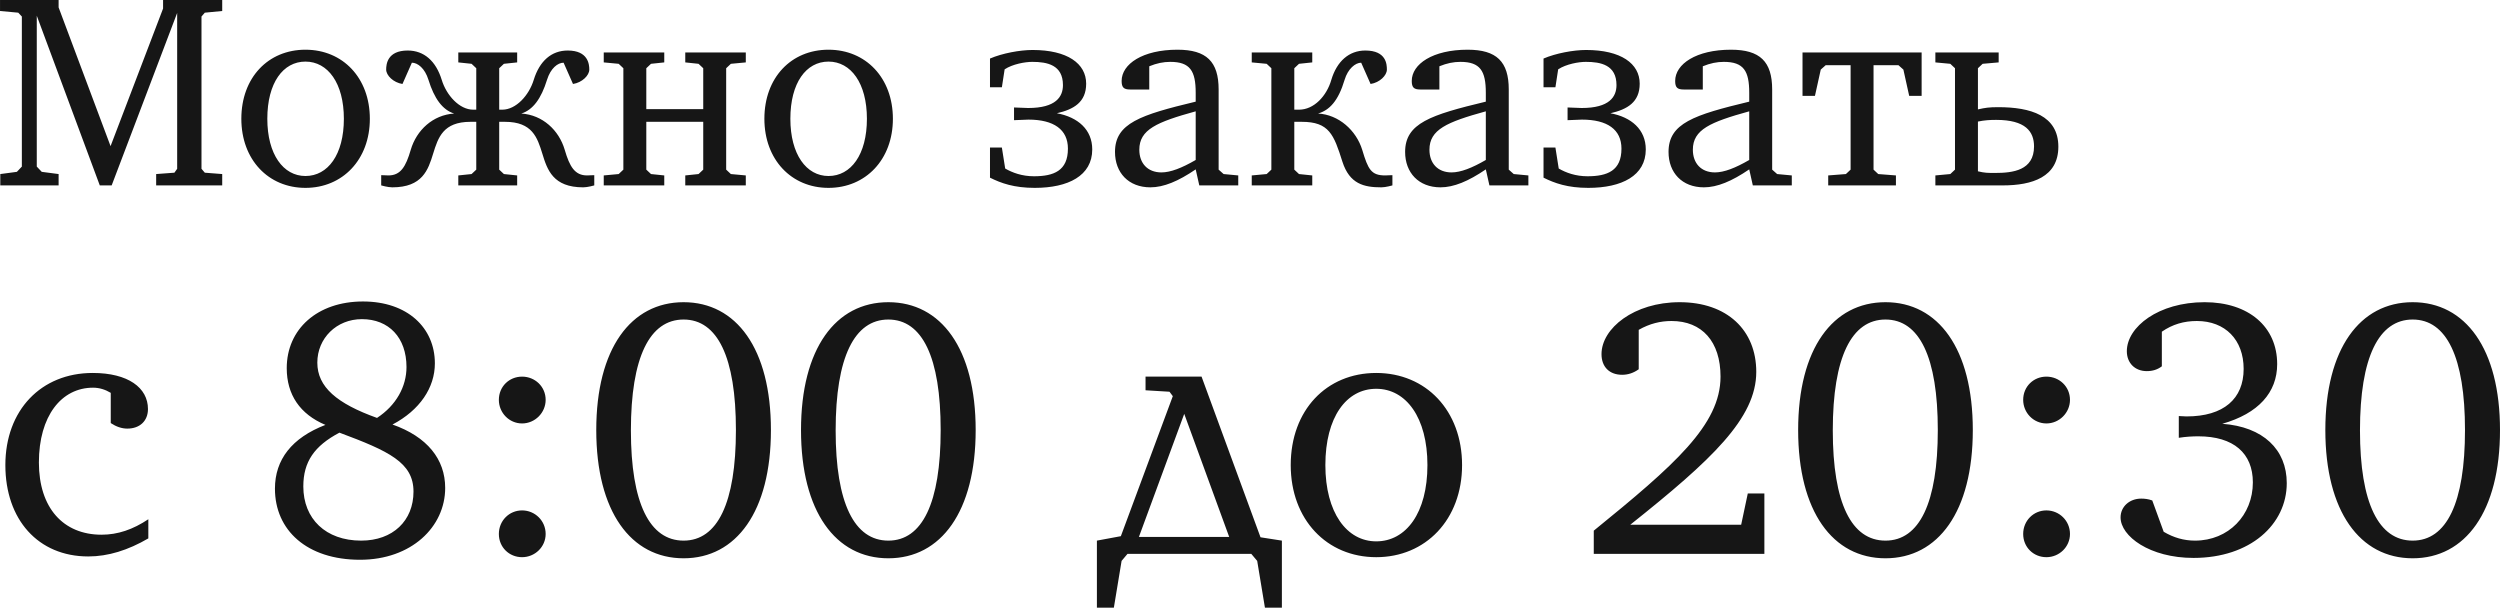 <?xml version="1.0" encoding="UTF-8"?> <svg xmlns="http://www.w3.org/2000/svg" viewBox="0 0 135.691 32.984" fill="none"><path d="M0.001 0.597V-0.003H3.181V0.402L6.001 7.932L8.851 0.463V-0.003H12.061V0.597L11.116 0.688L10.936 0.897V9.162L11.116 9.373L12.061 9.447V10.063H8.476V9.447L9.466 9.373L9.616 9.162V0.702L6.061 10.063H5.416L1.996 0.852V9.042L2.266 9.327L3.181 9.447V10.063H0.016V9.447L0.916 9.327L1.186 9.042V0.897L0.991 0.688L0.001 0.597ZM13.099 6.447C13.099 4.213 14.554 2.698 16.579 2.698C18.604 2.698 20.074 4.227 20.074 6.447C20.074 8.668 18.589 10.197 16.579 10.197C14.569 10.197 13.099 8.668 13.099 6.447ZM14.509 6.447C14.509 8.383 15.379 9.553 16.579 9.553C17.794 9.553 18.664 8.397 18.664 6.447C18.664 4.513 17.794 3.343 16.579 3.343C15.364 3.343 14.509 4.498 14.509 6.447ZM20.69 10.063V9.507C20.84 9.507 20.96 9.522 21.08 9.522C21.74 9.522 22.025 9.057 22.295 8.127C22.61 7.063 23.495 6.238 24.65 6.162C24.02 5.967 23.57 5.352 23.255 4.333C23.06 3.703 22.67 3.403 22.355 3.403L21.845 4.558C21.35 4.482 20.96 4.093 20.96 3.777C20.96 3.492 21.02 2.742 22.13 2.742C23.015 2.742 23.66 3.312 23.975 4.333C24.23 5.172 24.935 5.953 25.685 5.953H25.85V3.703L25.595 3.463L24.875 3.387V2.847H28.07V3.387L27.35 3.463L27.095 3.703V5.953H27.26C28.01 5.953 28.715 5.172 28.97 4.333C29.285 3.312 29.93 2.742 30.815 2.742C31.925 2.742 31.985 3.492 31.985 3.777C31.985 4.093 31.595 4.482 31.1 4.558L30.59 3.403C30.275 3.403 29.885 3.703 29.69 4.333C29.375 5.352 28.925 5.967 28.295 6.162C29.45 6.238 30.335 7.063 30.65 8.127C30.92 9.057 31.205 9.522 31.865 9.522C31.985 9.522 32.105 9.507 32.255 9.507V10.063C32.255 10.063 31.895 10.168 31.655 10.168C30.02 10.168 29.705 9.222 29.435 8.337C29.165 7.468 28.895 6.612 27.41 6.612H27.095V9.207L27.35 9.447L28.07 9.522V10.063H24.875V9.522L25.595 9.447L25.85 9.207V6.612H25.535C24.05 6.612 23.78 7.468 23.51 8.337C23.24 9.222 22.925 10.168 21.29 10.168C21.05 10.168 20.69 10.063 20.69 10.063ZM32.769 10.063V9.522L33.579 9.447L33.834 9.207V3.703L33.579 3.463L32.769 3.387V2.847H36.054V3.387L35.334 3.463L35.079 3.703V5.922H38.169V3.703L37.914 3.463L37.194 3.387V2.847H40.479V3.387L39.669 3.463L39.414 3.703V9.207L39.669 9.447L40.479 9.522V10.063H37.194V9.522L37.914 9.447L38.169 9.207V6.612H35.079V9.207L35.334 9.447L36.054 9.522V10.063H32.769ZM41.488 6.447C41.488 4.213 42.943 2.698 44.968 2.698C46.993 2.698 48.463 4.227 48.463 6.447C48.463 8.668 46.978 10.197 44.968 10.197C42.958 10.197 41.488 8.668 41.488 6.447ZM42.898 6.447C42.898 8.383 43.768 9.553 44.968 9.553C46.183 9.553 47.053 8.397 47.053 6.447C47.053 4.513 46.183 3.343 44.968 3.343C43.753 3.343 42.898 4.498 42.898 6.447ZM53.733 9.643V8.007H54.378L54.558 9.147C54.948 9.373 55.473 9.567 56.118 9.567C57.198 9.567 57.963 9.267 57.963 8.067C57.963 7.032 57.198 6.492 55.818 6.492L55.038 6.523V5.833L55.803 5.862C57.318 5.862 57.693 5.248 57.693 4.618C57.693 3.523 56.838 3.358 56.028 3.358C55.638 3.358 54.963 3.477 54.528 3.763L54.378 4.738H53.733V3.178C54.393 2.893 55.353 2.713 56.043 2.713C57.933 2.713 58.953 3.448 58.953 4.542C58.953 5.548 58.278 5.938 57.363 6.147C58.503 6.358 59.283 7.032 59.283 8.112C59.283 9.538 57.978 10.197 56.163 10.197C55.038 10.197 54.333 9.943 53.733 9.643ZM60.518 8.247C60.518 6.688 61.898 6.238 64.898 5.517V5.037C64.898 3.853 64.598 3.358 63.518 3.358C63.143 3.358 62.783 3.432 62.378 3.597V4.858H61.343C60.998 4.858 60.878 4.752 60.878 4.393C60.878 3.477 62.018 2.698 63.908 2.698C65.483 2.698 66.143 3.343 66.143 4.858V9.207L66.413 9.447L67.208 9.522V10.063H65.093L64.898 9.193C63.953 9.838 63.158 10.168 62.438 10.168C61.253 10.168 60.518 9.373 60.518 8.247ZM61.838 8.127C61.838 8.862 62.288 9.358 63.038 9.358C63.533 9.358 64.148 9.117 64.898 8.683V6.042C62.783 6.627 61.838 7.032 61.838 8.127ZM67.94 10.063V9.522L68.75 9.447L69.005 9.207V3.703L68.75 3.463L67.94 3.387V2.847H71.225V3.387L70.505 3.463L70.25 3.703V5.953H70.505C71.315 5.953 72.005 5.217 72.26 4.333C72.56 3.327 73.22 2.742 74.105 2.742C75.245 2.742 75.275 3.492 75.275 3.777C75.275 4.093 74.885 4.482 74.39 4.558L73.88 3.403C73.565 3.403 73.16 3.732 72.98 4.333C72.635 5.488 72.155 5.982 71.54 6.162C72.65 6.222 73.61 7.063 73.94 8.143C74.255 9.193 74.42 9.522 75.185 9.522C75.305 9.522 75.425 9.507 75.575 9.507V10.063C75.575 10.063 75.215 10.168 74.975 10.168C74.03 10.168 73.25 9.988 72.86 8.773C72.395 7.302 72.14 6.612 70.655 6.612H70.25V9.207L70.505 9.447L71.225 9.522V10.063H67.94ZM76.265 8.247C76.265 6.688 77.645 6.238 80.645 5.517V5.037C80.645 3.853 80.345 3.358 79.265 3.358C78.89 3.358 78.53 3.432 78.125 3.597V4.858H77.09C76.745 4.858 76.625 4.752 76.625 4.393C76.625 3.477 77.765 2.698 79.655 2.698C81.23 2.698 81.89 3.343 81.89 4.858V9.207L82.16 9.447L82.955 9.522V10.063H80.84L80.645 9.193C79.7 9.838 78.905 10.168 78.185 10.168C77 10.168 76.265 9.373 76.265 8.247ZM77.585 8.127C77.585 8.862 78.035 9.358 78.785 9.358C79.28 9.358 79.895 9.117 80.645 8.683V6.042C78.53 6.627 77.585 7.032 77.585 8.127ZM83.777 9.643V8.007H84.422L84.602 9.147C84.992 9.373 85.517 9.567 86.162 9.567C87.242 9.567 88.007 9.267 88.007 8.067C88.007 7.032 87.242 6.492 85.862 6.492L85.082 6.523V5.833L85.847 5.862C87.362 5.862 87.737 5.248 87.737 4.618C87.737 3.523 86.882 3.358 86.072 3.358C85.682 3.358 85.007 3.477 84.572 3.763L84.422 4.738H83.777V3.178C84.437 2.893 85.397 2.713 86.087 2.713C87.977 2.713 88.997 3.448 88.997 4.542C88.997 5.548 88.322 5.938 87.407 6.147C88.547 6.358 89.327 7.032 89.327 8.112C89.327 9.538 88.022 10.197 86.207 10.197C85.082 10.197 84.377 9.943 83.777 9.643ZM90.562 8.247C90.562 6.688 91.942 6.238 94.942 5.517V5.037C94.942 3.853 94.642 3.358 93.562 3.358C93.187 3.358 92.827 3.432 92.422 3.597V4.858H91.387C91.042 4.858 90.922 4.752 90.922 4.393C90.922 3.477 92.062 2.698 93.952 2.698C95.527 2.698 96.187 3.343 96.187 4.858V9.207L96.457 9.447L97.252 9.522V10.063H95.137L94.942 9.193C93.997 9.838 93.202 10.168 92.482 10.168C91.297 10.168 90.562 9.373 90.562 8.247ZM91.882 8.127C91.882 8.862 92.332 9.358 93.082 9.358C93.577 9.358 94.192 9.117 94.942 8.683V6.042C92.827 6.627 91.882 7.032 91.882 8.127ZM97.834 5.203V2.847H104.299V5.203H103.624L103.309 3.777L103.039 3.537H101.689V9.207L101.944 9.447L102.904 9.522V10.063H99.229V9.522L100.189 9.447L100.444 9.207V3.537H99.094L98.824 3.777L98.509 5.203H97.834ZM105.045 10.063V9.522L105.855 9.447L106.11 9.207V3.703L105.855 3.463L105.045 3.387V2.847H108.48V3.387L107.61 3.463L107.355 3.703V5.938C107.76 5.847 107.955 5.817 108.465 5.817C110.205 5.817 111.72 6.267 111.72 7.963C111.72 9.612 110.295 10.063 108.705 10.063H105.045ZM107.355 9.298C107.73 9.387 107.88 9.387 108.285 9.387C109.245 9.387 110.4 9.253 110.4 7.947C110.4 7.137 109.935 6.507 108.345 6.507C108.015 6.507 107.715 6.523 107.355 6.598V9.298ZM0.291 25.243C0.291 22.263 2.231 20.243 5.031 20.243C6.951 20.243 8.031 21.042 8.031 22.202C8.031 22.843 7.591 23.263 6.911 23.263C6.611 23.263 6.311 23.162 6.011 22.963V21.322C5.711 21.142 5.391 21.042 5.051 21.042C3.331 21.042 2.111 22.582 2.111 25.102C2.111 27.563 3.431 29.022 5.511 29.022C6.391 29.022 7.211 28.743 8.051 28.183V29.222C6.951 29.863 5.871 30.202 4.791 30.202C2.071 30.202 0.291 28.203 0.291 25.243ZM14.923 26.523C14.923 24.943 15.843 23.762 17.663 23.062C16.283 22.482 15.563 21.422 15.563 19.982C15.563 17.863 17.223 16.363 19.703 16.363C22.103 16.363 23.603 17.782 23.603 19.723C23.603 21.042 22.783 22.263 21.303 23.042C23.183 23.702 24.163 24.922 24.163 26.483C24.163 28.602 22.323 30.382 19.543 30.382C16.663 30.382 14.923 28.783 14.923 26.523ZM16.463 26.403C16.463 28.163 17.683 29.343 19.603 29.343C21.323 29.343 22.443 28.263 22.443 26.682C22.443 25.102 21.103 24.483 18.423 23.483C17.063 24.202 16.463 25.062 16.463 26.403ZM17.223 19.683C17.223 21.003 18.283 21.902 20.463 22.683C21.503 22.002 22.063 20.982 22.063 19.922C22.063 18.322 21.103 17.322 19.643 17.322C18.263 17.322 17.223 18.362 17.223 19.683ZM27.076 28.982C27.076 28.263 27.636 27.703 28.336 27.703C29.036 27.703 29.616 28.263 29.616 28.982C29.616 29.682 29.036 30.242 28.336 30.242C27.636 30.242 27.076 29.702 27.076 28.982ZM27.076 21.703C27.076 20.982 27.636 20.442 28.336 20.442C29.036 20.442 29.616 20.982 29.616 21.703C29.616 22.403 29.036 22.983 28.336 22.983C27.636 22.983 27.076 22.403 27.076 21.703ZM32.363 23.342C32.363 18.923 34.243 16.402 37.103 16.402C39.963 16.402 41.843 18.923 41.843 23.342C41.843 27.763 39.963 30.302 37.103 30.302C34.243 30.302 32.363 27.763 32.363 23.342ZM34.243 23.363C34.243 27.322 35.263 29.343 37.103 29.343C38.943 29.343 39.943 27.302 39.943 23.342C39.943 19.383 38.943 17.343 37.103 17.343C35.263 17.343 34.243 19.383 34.243 23.363ZM43.476 23.342C43.476 18.923 45.356 16.402 48.216 16.402C51.076 16.402 52.956 18.923 52.956 23.342C52.956 27.763 51.076 30.302 48.216 30.302C45.356 30.302 43.476 27.763 43.476 23.342ZM45.356 23.363C45.356 27.322 46.376 29.343 48.216 29.343C50.056 29.343 51.056 27.302 51.056 23.342C51.056 19.383 50.056 17.343 48.216 17.343C46.376 17.343 45.356 19.383 45.356 23.363ZM59.536 29.343L60.836 29.102L63.656 21.502L63.476 21.262L62.176 21.183V20.442H65.216L68.416 29.162L69.576 29.343V32.983H68.656L68.236 30.443L67.916 30.063H61.196L60.876 30.443L60.456 32.983H59.536V29.343ZM61.816 29.142H66.716L64.276 22.463L61.816 29.142ZM70.056 25.243C70.056 22.263 71.996 20.243 74.696 20.243C77.396 20.243 79.356 22.283 79.356 25.243C79.356 28.203 77.376 30.242 74.696 30.242C72.016 30.242 70.056 28.203 70.056 25.243ZM71.936 25.243C71.936 27.822 73.096 29.383 74.696 29.383C76.316 29.383 77.476 27.842 77.476 25.243C77.476 22.662 76.316 21.102 74.696 21.102C73.076 21.102 71.936 22.642 71.936 25.243ZM86.504 30.063V28.803C90.884 25.243 93.384 23.062 93.384 20.442C93.384 18.542 92.384 17.423 90.724 17.423C90.124 17.423 89.544 17.562 88.944 17.902V20.042C88.664 20.243 88.364 20.342 88.044 20.342C87.344 20.342 86.924 19.903 86.924 19.222C86.924 17.823 88.684 16.402 91.164 16.402C93.744 16.402 95.324 17.923 95.324 20.183C95.324 22.702 92.904 24.962 88.484 28.482H94.504L94.864 26.782H95.764V30.063H86.504ZM97.597 23.342C97.597 18.923 99.477 16.402 102.337 16.402C105.197 16.402 107.077 18.923 107.077 23.342C107.077 27.763 105.197 30.302 102.337 30.302C99.477 30.302 97.597 27.763 97.597 23.342ZM99.477 23.363C99.477 27.322 100.497 29.343 102.337 29.343C104.177 29.343 105.177 27.302 105.177 23.342C105.177 19.383 104.177 17.343 102.337 17.343C100.497 17.343 99.477 19.383 99.477 23.363ZM109.811 28.982C109.811 28.263 110.371 27.703 111.071 27.703C111.771 27.703 112.351 28.263 112.351 28.982C112.351 29.682 111.771 30.242 111.071 30.242C110.371 30.242 109.811 29.702 109.811 28.982ZM109.811 21.703C109.811 20.982 110.371 20.442 111.071 20.442C111.771 20.442 112.351 20.982 112.351 21.703C112.351 22.403 111.771 22.983 111.071 22.983C110.371 22.983 109.811 22.403 109.811 21.703ZM115.097 28.083C115.097 27.503 115.577 27.063 116.217 27.063C116.397 27.063 116.597 27.083 116.817 27.163L117.437 28.863C117.977 29.182 118.537 29.343 119.137 29.343C120.957 29.343 122.277 27.962 122.277 26.182C122.277 24.603 121.237 23.682 119.317 23.682C118.997 23.682 118.637 23.702 118.257 23.762V22.582C118.397 22.582 118.537 22.602 118.677 22.602C120.697 22.602 121.777 21.643 121.777 20.023C121.777 18.443 120.777 17.423 119.237 17.423C118.537 17.423 117.917 17.602 117.337 18.003V19.882C117.097 20.063 116.837 20.143 116.517 20.143C115.877 20.143 115.437 19.702 115.437 19.062C115.437 17.742 117.157 16.402 119.657 16.402C122.057 16.402 123.597 17.742 123.597 19.762C123.597 21.303 122.577 22.443 120.617 23.002C122.837 23.162 124.117 24.402 124.117 26.222C124.117 28.462 122.137 30.282 119.057 30.282C116.677 30.282 115.097 29.102 115.097 28.083ZM126.211 23.342C126.211 18.923 128.091 16.402 130.951 16.402C133.811 16.402 135.691 18.923 135.691 23.342C135.691 27.763 133.811 30.302 130.951 30.302C128.091 30.302 126.211 27.763 126.211 23.342ZM128.091 23.363C128.091 27.322 129.111 29.343 130.951 29.343C132.791 29.343 133.791 27.302 133.791 23.342C133.791 19.383 132.791 17.343 130.951 17.343C129.111 17.343 128.091 19.383 128.091 23.363Z" fill="#161616"></path></svg> 